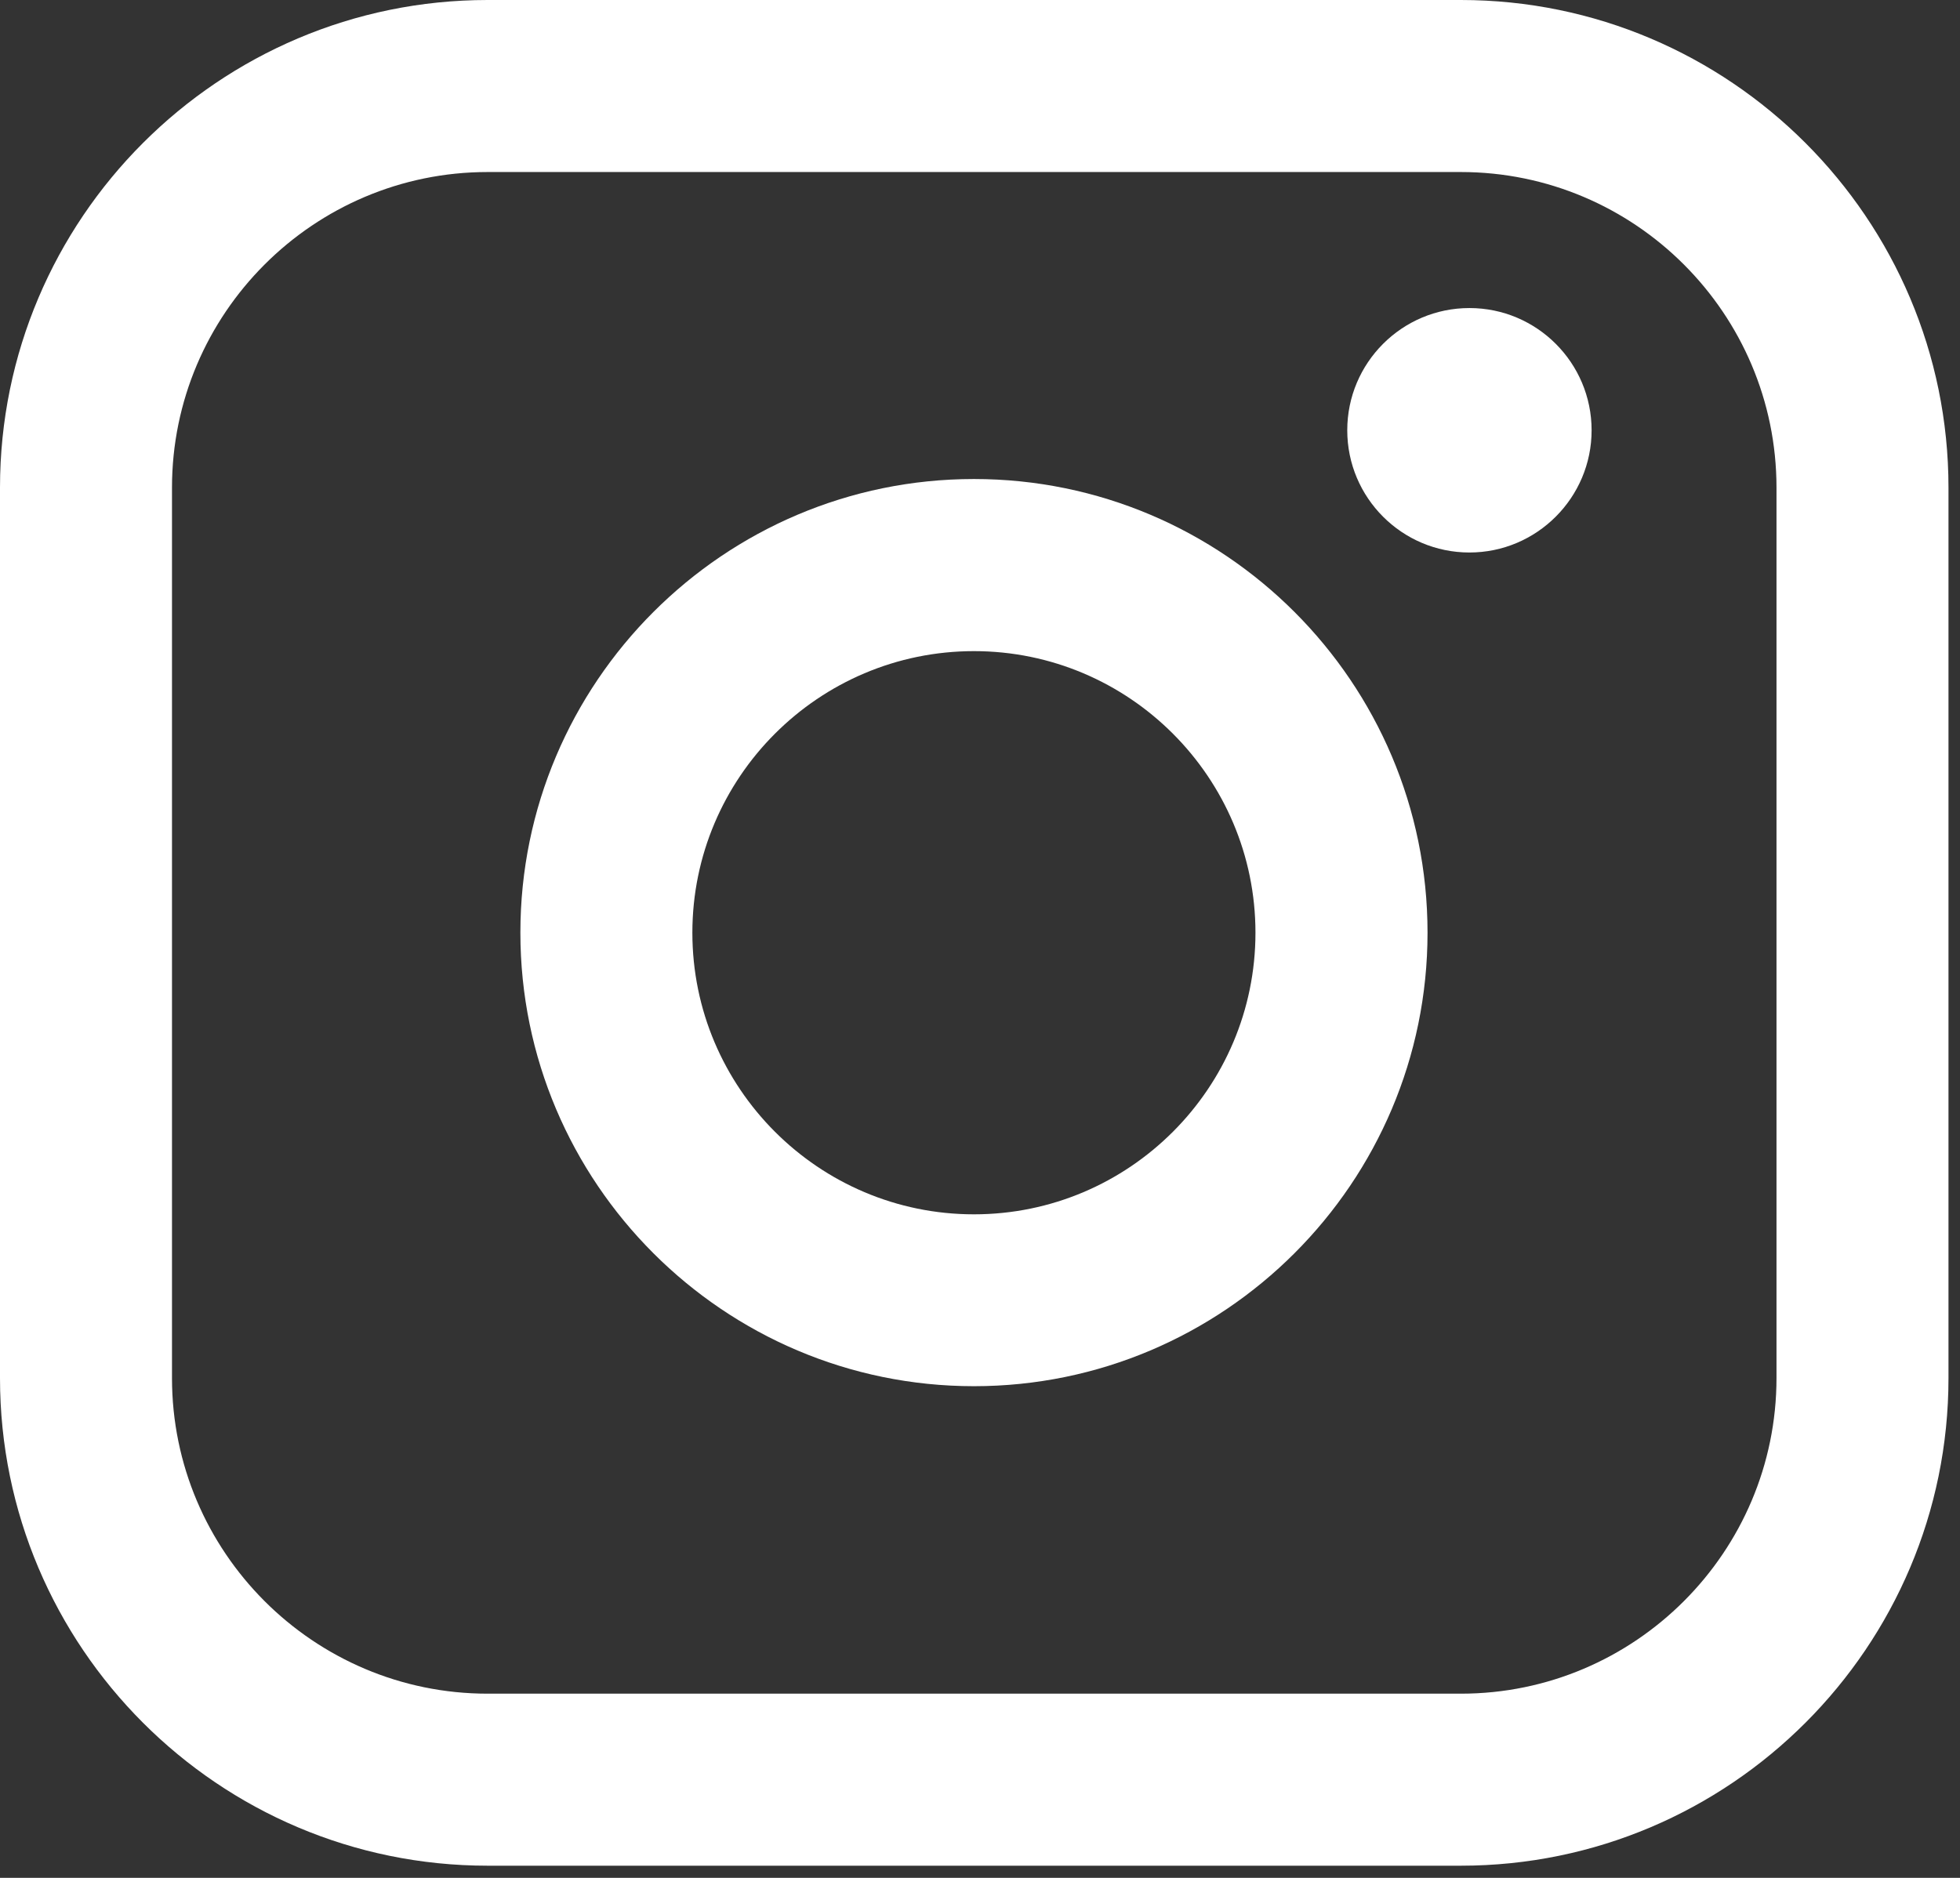<svg width="24" height="23" viewBox="0 0 24 23" fill="none" xmlns="http://www.w3.org/2000/svg">
<rect x="0" y="0" width="24" height="23" fill="#333333" stroke="none"/>
<path d="M17.888 0H5.971C2.678 0 0 2.679 0 5.973V16.878C0 20.172 2.678 22.851 5.971 22.851H17.888C21.18 22.851 23.859 20.172 23.859 16.878V5.973C23.859 2.679 21.18 0 17.888 0ZM2.106 5.973C2.106 3.841 3.84 2.107 5.971 2.107H17.888C20.019 2.107 21.753 3.841 21.753 5.973V16.878C21.753 19.009 20.019 20.744 17.888 20.744H5.971C3.84 20.744 2.106 19.009 2.106 16.878V5.973Z" fill="white"/>
<path d="M11.926 16.978C14.988 16.978 17.48 14.486 17.48 11.423C17.48 8.359 14.989 5.867 11.926 5.867C8.863 5.867 6.372 8.359 6.372 11.423C6.372 14.486 8.863 16.978 11.926 16.978ZM11.926 7.975C13.827 7.975 15.373 9.522 15.373 11.424C15.373 13.326 13.827 14.873 11.926 14.873C10.025 14.873 8.478 13.326 8.478 11.424C8.478 9.522 10.025 7.975 11.926 7.975Z" fill="white"/>
<path d="M17.993 6.767C18.817 6.767 19.489 6.096 19.489 5.27C19.489 4.444 18.819 3.773 17.993 3.773C17.167 3.773 16.497 4.444 16.497 5.27C16.497 6.096 17.167 6.767 17.993 6.767Z" fill="white"/>
</svg>
